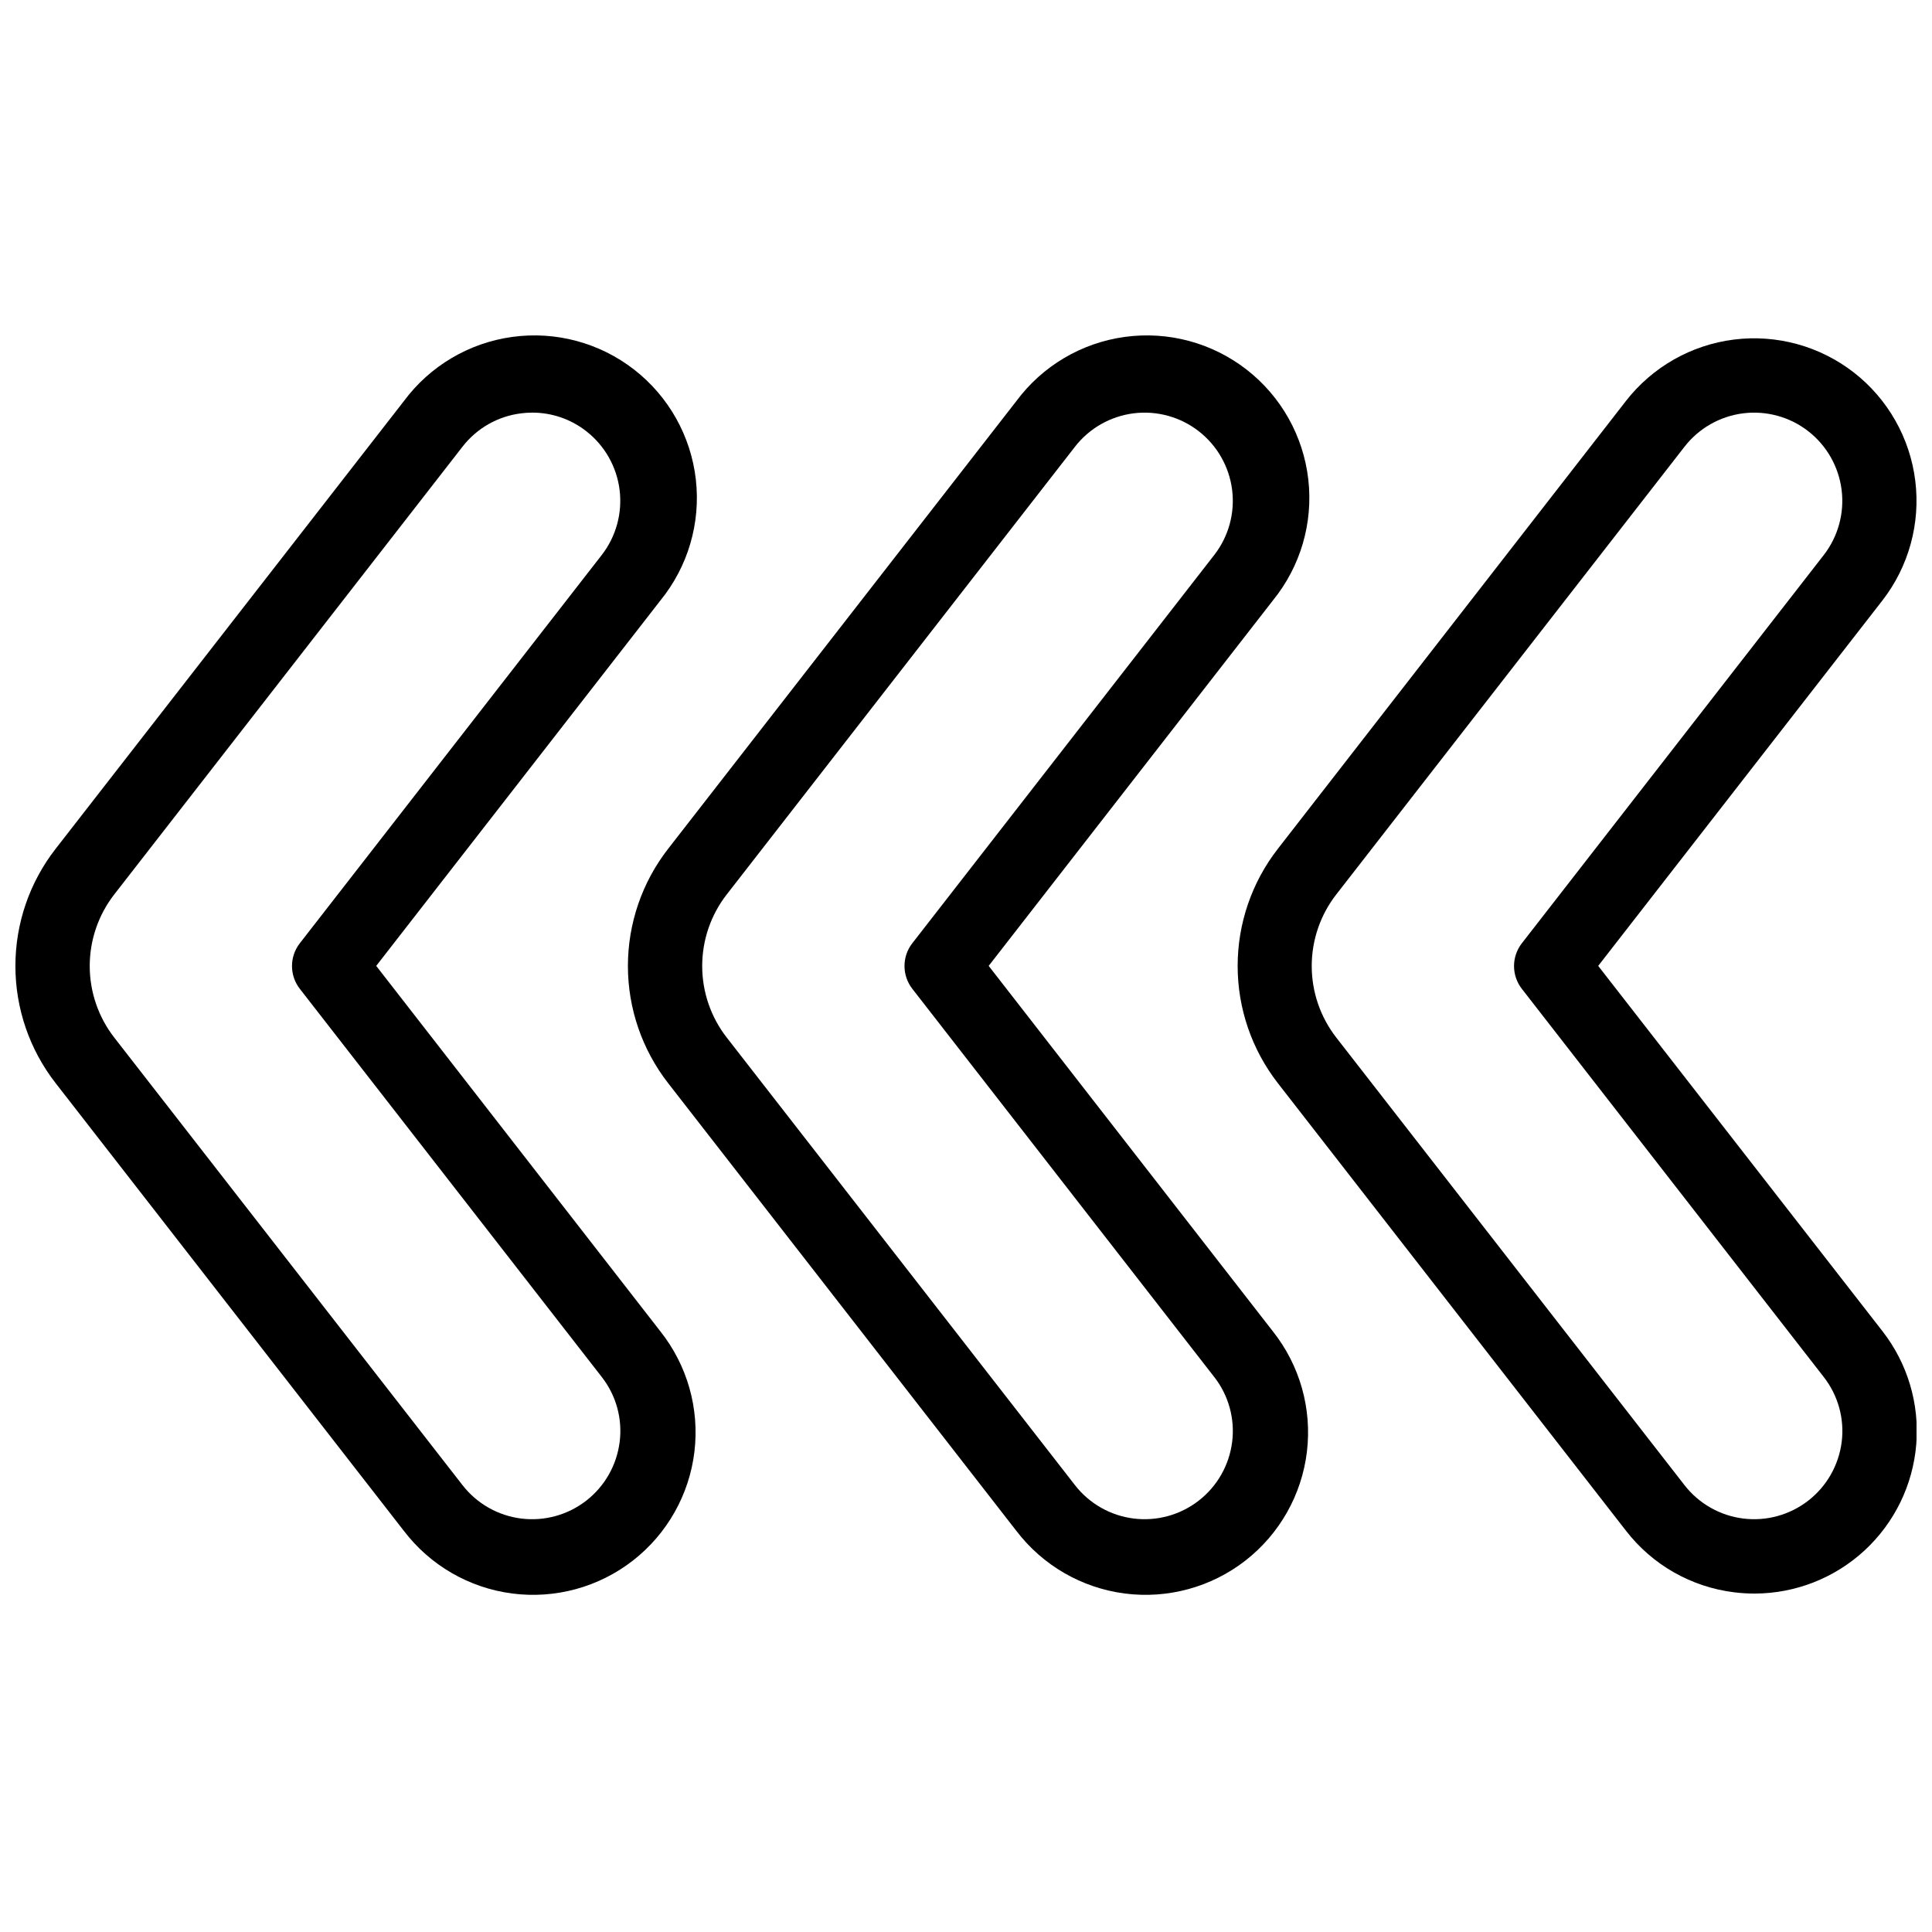 <?xml version="1.0" encoding="UTF-8"?>
<!-- Uploaded to: SVG Repo, www.svgrepo.com, Generator: SVG Repo Mixer Tools -->
<svg width="800px" height="800px" version="1.1" viewBox="144 144 512 512" xmlns="http://www.w3.org/2000/svg">
 <defs>
  <clipPath id="b">
   <path d="m471 233h180.9v334h-180.9z"/>
  </clipPath>
  <clipPath id="a">
   <path d="m148.09 232h180.91v335h-180.91z"/>
  </clipPath>
 </defs>
 <g clip-path="url(#b)">
  <path d="m567.54 399.97 75.309-96.828c6.996-9.016 10.129-20.441 8.715-31.77-1.414-11.324-7.262-21.629-16.262-28.648-9.016-7.012-20.449-10.152-31.781-8.738-11.332 1.418-21.637 7.281-28.648 16.297l-92.215 118.64c-6.914 8.879-10.668 19.812-10.668 31.07 0 11.254 3.754 22.188 10.668 31.07l92.262 118.62v-0.004c6.992 9.039 17.305 14.906 28.645 16.297 1.805 0.223 3.617 0.336 5.434 0.336 10.793-0.023 21.184-4.098 29.117-11.418 7.934-7.32 12.824-17.352 13.711-28.109s-2.301-21.457-8.93-29.977zm64.523 126.16v0.004c-0.773 6.148-3.957 11.742-8.852 15.547-4.894 3.805-11.098 5.512-17.25 4.742s-11.746-3.953-15.555-8.848l-92.262-118.59c-4.227-5.426-6.523-12.105-6.523-18.984s2.297-13.562 6.523-18.988l92.262-118.62c3.805-4.898 9.398-8.086 15.551-8.859 6.156-0.77 12.363 0.938 17.258 4.746l6.062-7.754-6.062 7.754c4.891 3.812 8.066 9.41 8.832 15.562 0.77 6.152-0.938 12.359-4.738 17.258l-80 102.87c-2.766 3.555-2.766 8.531 0 12.086l80 102.86c3.824 4.887 5.535 11.102 4.754 17.258z"/>
 </g>
 <path d="m406.01 399.97 75.309-96.828h-0.004c7.324-8.984 10.711-20.543 9.402-32.059-1.309-11.52-7.207-22.023-16.355-29.137-9.152-7.113-20.785-10.238-32.27-8.664-11.484 1.57-21.852 7.707-28.754 17.02l-92.262 118.62c-6.914 8.879-10.672 19.812-10.672 31.07 0 11.254 3.758 22.188 10.672 31.07l92.262 118.62v-0.004c6.965 9.148 17.301 15.129 28.699 16.613 11.402 1.48 22.922-1.652 31.996-8.711s14.949-17.453 16.316-28.867c1.367-11.414-1.883-22.902-9.035-31.906zm64.523 126.16-0.004 0.004c-0.77 6.148-3.953 11.742-8.848 15.547-4.894 3.805-11.102 5.512-17.254 4.742-6.152-0.77-11.746-3.953-15.551-8.848l-92.262-118.59c-4.231-5.426-6.523-12.105-6.523-18.984s2.293-13.562 6.523-18.988l92.262-118.62c3.801-4.898 9.395-8.086 15.551-8.859 6.152-0.77 12.363 0.938 17.258 4.746 4.894 3.809 8.074 9.402 8.844 15.559 0.766 6.152-0.941 12.355-4.75 17.25l-80 102.87h-0.004c-2.762 3.551-2.762 8.527 0 12.082l80 102.86h0.004c3.824 4.891 5.535 11.109 4.75 17.27z"/>
 <g clip-path="url(#a)">
  <path d="m243.7 399.97 75.309-96.828h-0.004c7.324-8.984 10.711-20.543 9.402-32.059-1.309-11.52-7.207-22.023-16.355-29.137-9.152-7.113-20.785-10.238-32.27-8.664-11.484 1.57-21.852 7.707-28.754 17.02l-92.27 118.62c-6.922 8.879-10.676 19.812-10.676 31.07 0 11.254 3.754 22.191 10.676 31.07l92.262 118.62v-0.004c6.965 9.148 17.297 15.129 28.699 16.613 11.398 1.48 22.918-1.652 31.992-8.711 9.074-7.059 14.953-17.453 16.32-28.867 1.367-11.414-1.887-22.902-9.035-31.906zm64.512 126.16v0.004c-0.77 6.152-3.949 11.746-8.844 15.551-4.894 3.805-11.102 5.512-17.25 4.742-6.152-0.773-11.746-3.953-15.551-8.852l-92.273-118.59c-4.223-5.426-6.516-12.109-6.516-18.984 0-6.879 2.293-13.559 6.516-18.988l92.262-118.62c3.797-4.91 9.398-8.098 15.559-8.855 0.98-0.125 1.965-0.188 2.953-0.188 5.18-0.004 10.215 1.727 14.297 4.922 4.887 3.809 8.066 9.406 8.832 15.555 0.77 6.148-0.93 12.355-4.727 17.25l-80.012 102.89c-2.766 3.555-2.766 8.531 0 12.086l80.012 102.86c3.824 4.887 5.531 11.102 4.742 17.258z"/>
 </g>
</svg>